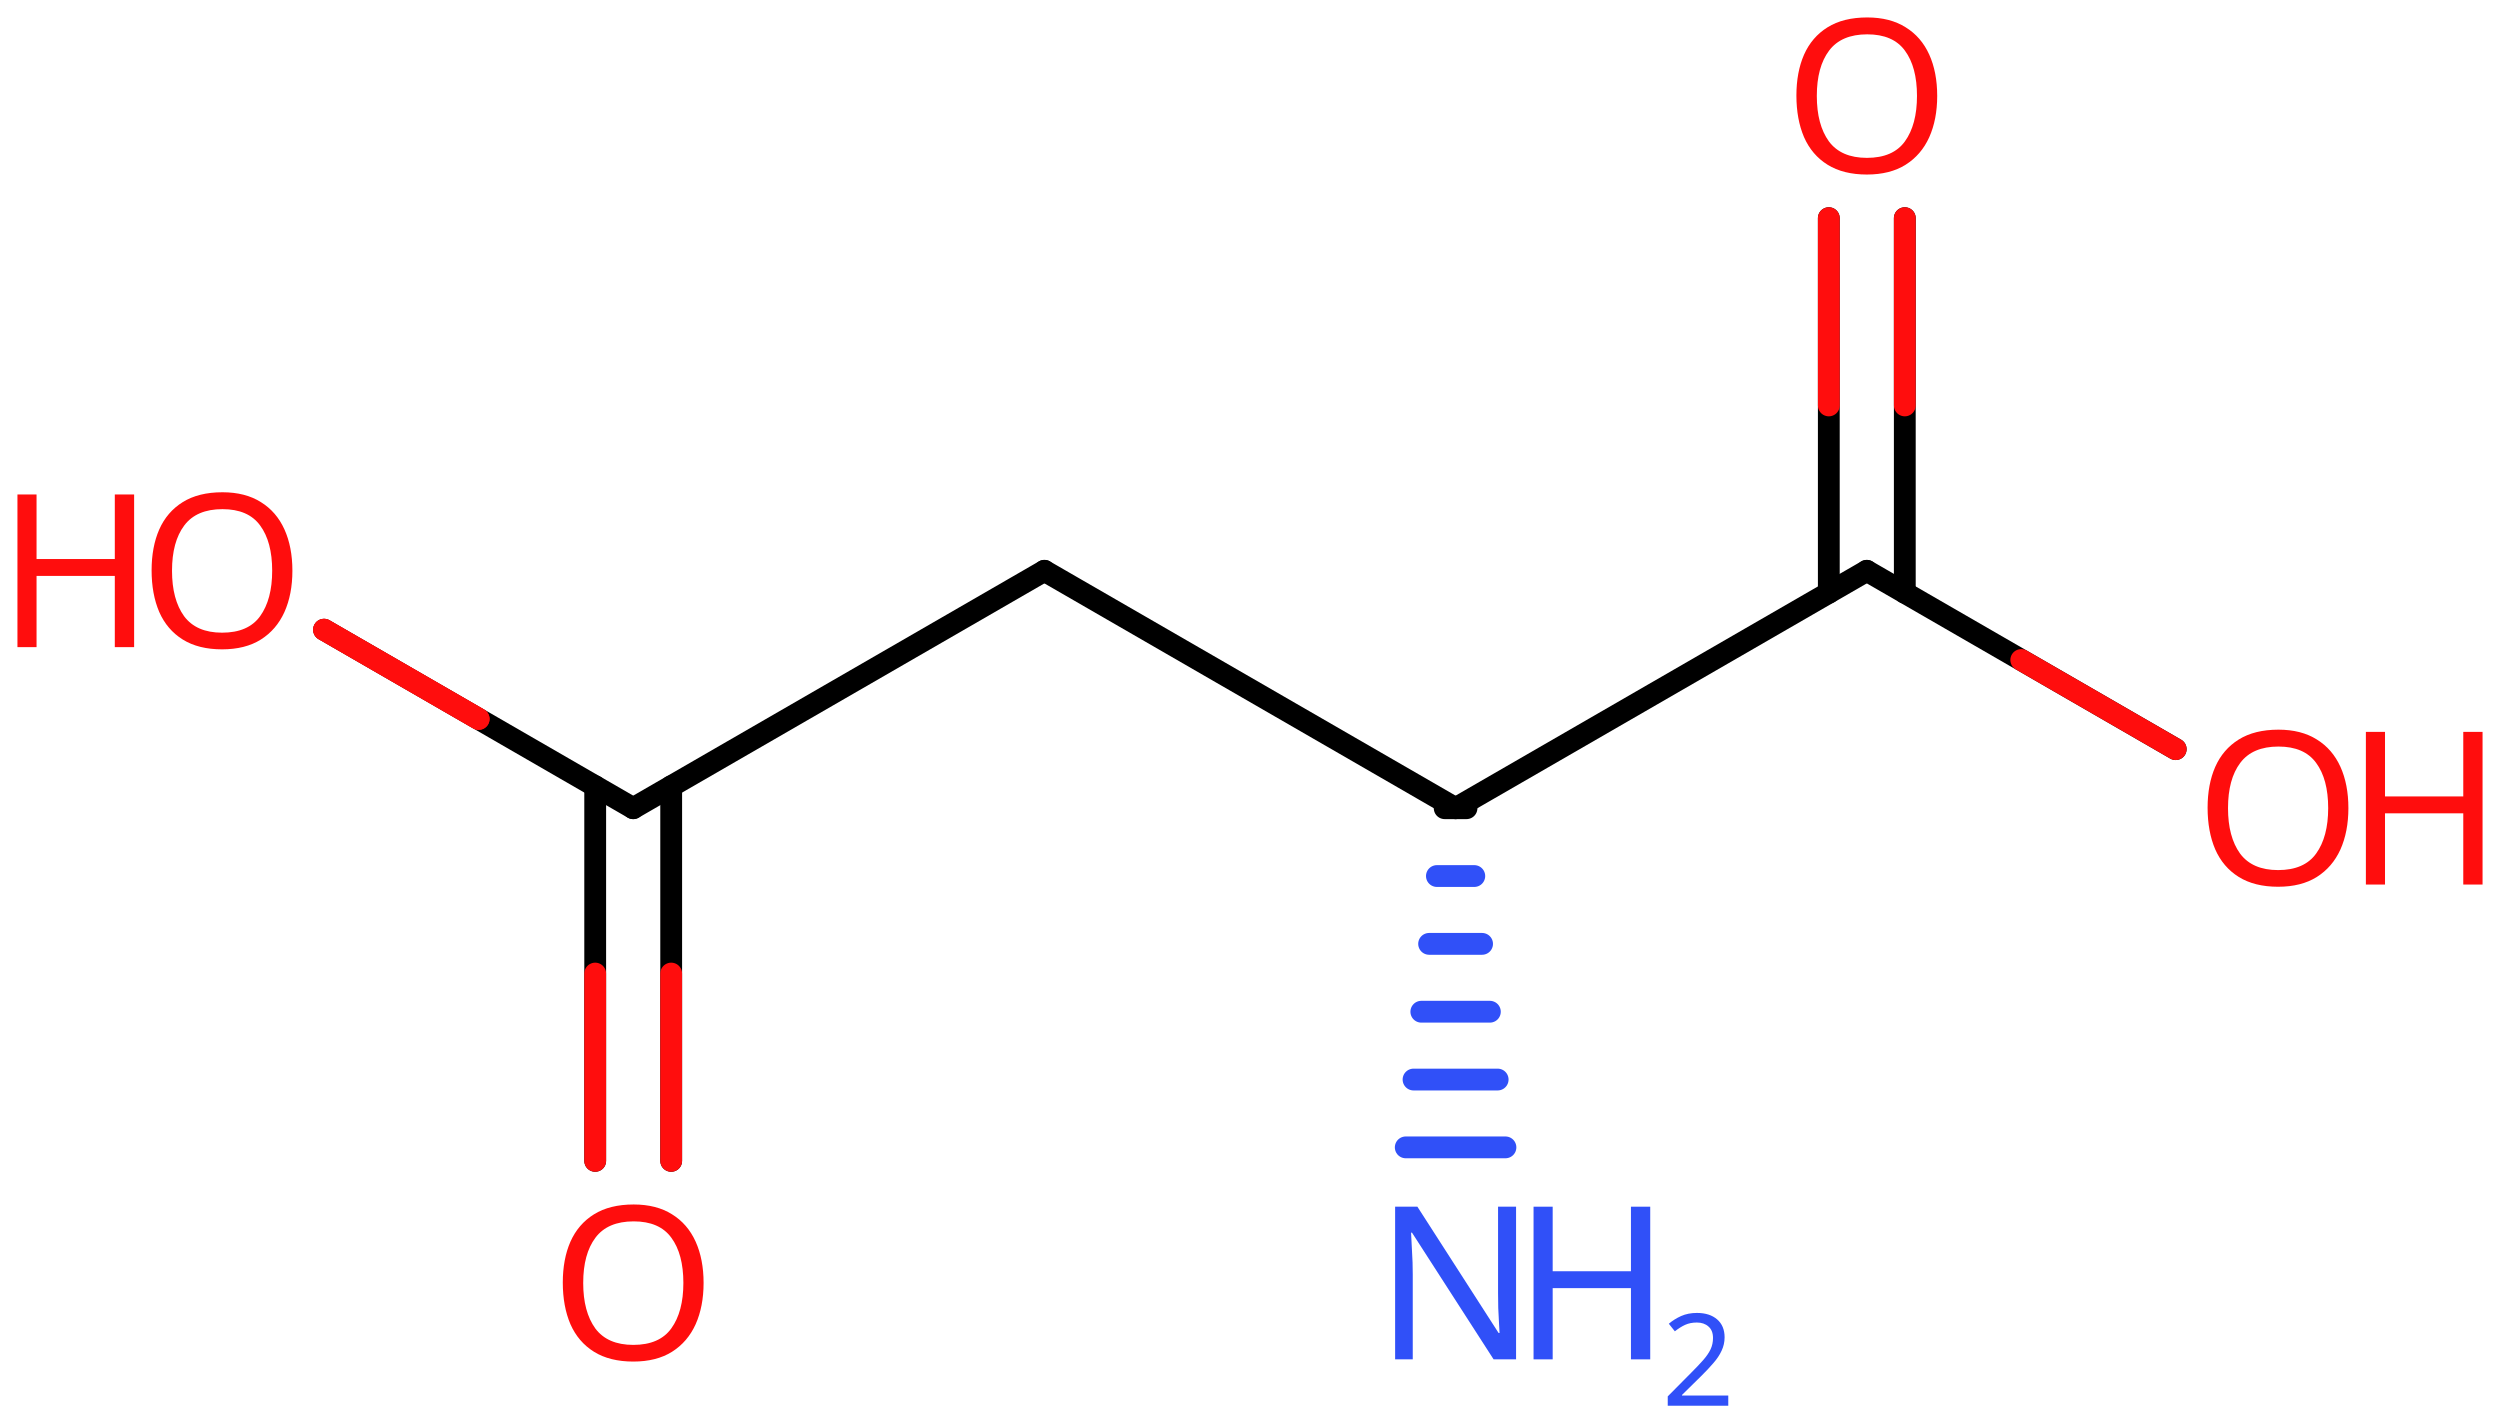 <svg xmlns="http://www.w3.org/2000/svg" xmlns:xlink="http://www.w3.org/1999/xlink" height="45.68mm" version="1.2" viewBox="0 0 80.242 45.68" width="80.242mm">
      
    <desc>Generated by the Chemistry Development Kit (http://github.com/cdk)</desc>
      
    <g fill="#FF0D0D" stroke="#000000" stroke-linecap="round" stroke-linejoin="round" stroke-width=".7">
            
        <rect fill="#FFFFFF" height="46.0" stroke="none" width="81.0" x=".0" y=".0"/>
            
        <g class="mol" id="mol1">
                  
            <line class="bond" id="mol1bnd1" x1="33.522" x2="46.72" y1="18.321" y2="25.941"/>
                  
            <line class="bond" id="mol1bnd2" x1="46.72" x2="59.918" y1="25.941" y2="18.321"/>
                  
            <g class="bond" id="mol1bnd3">
                        
                <line x1="58.699" x2="58.699" y1="19.025" y2="7.002"/>
                        
                <line x1="61.138" x2="61.138" y1="19.025" y2="7.002"/>
                      
                <line class="hi" stroke="#FF0D0D" x1="58.699" x2="58.699" y1="7.002" y2="13.013"/>
                <line class="hi" stroke="#FF0D0D" x1="61.138" x2="61.138" y1="7.002" y2="13.013"/>
            </g>
                  
            <line class="bond" id="mol1bnd4" x1="59.918" x2="69.833" y1="18.321" y2="24.045"/>
                  
            <g class="bond" id="mol1bnd5">
                        
                <line stroke="#000000" x1="47.07" x2="46.37" y1="25.941" y2="25.941"/>
                        
                <line stroke="#3050F8" x1="47.32" x2="46.12" y1="28.118" y2="28.118"/>
                        
                <line stroke="#3050F8" x1="47.57" x2="45.87" y1="30.295" y2="30.295"/>
                        
                <line stroke="#3050F8" x1="47.82" x2="45.62" y1="32.473" y2="32.473"/>
                        
                <line stroke="#3050F8" x1="48.07" x2="45.37" y1="34.65" y2="34.65"/>
                        
                <line stroke="#3050F8" x1="48.32" x2="45.12" y1="36.827" y2="36.827"/>
                      
            </g>
                  
            <line class="bond" id="mol1bnd6" x1="33.522" x2="20.324" y1="18.321" y2="25.941"/>
                  
            <g class="bond" id="mol1bnd7">
                        
                <line x1="21.543" x2="21.543" y1="25.237" y2="37.26"/>
                        
                <line x1="19.104" x2="19.104" y1="25.237" y2="37.26"/>
                      
                <line class="hi" stroke="#FF0D0D" x1="21.543" x2="21.543" y1="37.26" y2="31.248"/>
                <line class="hi" stroke="#FF0D0D" x1="19.104" x2="19.104" y1="37.26" y2="31.248"/>
            </g>
                  
            <line class="bond" id="mol1bnd8" x1="20.324" x2="10.401" y1="25.941" y2="20.212"/>
                  
            <path class="atom" d="M62.178 3.078q-.0 .756 -.256 1.328q-.256 .565 -.757 .881q-.5 .315 -1.244 .315q-.756 .0 -1.262 -.315q-.506 -.316 -.756 -.887q-.244 -.572 -.244 -1.334q.0 -.75 .244 -1.309q.25 -.566 .756 -.881q.506 -.316 1.274 -.316q.732 .0 1.232 .316q.501 .309 .757 .875q.256 .565 .256 1.327zM58.314 3.078q-.0 .923 .387 1.459q.393 .53 1.22 .53q.84 -.0 1.221 -.53q.387 -.536 .387 -1.459q-.0 -.929 -.387 -1.452q-.381 -.524 -1.209 -.524q-.833 -.0 -1.226 .524q-.393 .523 -.393 1.452z" id="mol1atm4" stroke="none"/>
                  
            <g class="atom" id="mol1atm5">
                        
                <path d="M75.376 25.938q-.0 .756 -.256 1.328q-.256 .565 -.756 .881q-.5 .315 -1.244 .315q-.757 .0 -1.263 -.315q-.506 -.316 -.756 -.887q-.244 -.572 -.244 -1.334q.0 -.75 .244 -1.309q.25 -.566 .756 -.881q.506 -.316 1.274 -.316q.733 .0 1.233 .316q.5 .309 .756 .875q.256 .565 .256 1.327zM71.512 25.938q.0 .923 .387 1.459q.393 .53 1.221 .53q.839 -.0 1.22 -.53q.387 -.536 .387 -1.459q-.0 -.929 -.387 -1.452q-.381 -.524 -1.209 -.524q-.833 -.0 -1.226 .524q-.393 .523 -.393 1.452z" stroke="none"/>
                        
                <path d="M79.682 28.391h-.619v-2.286h-2.512v2.286h-.614v-4.9h.614v2.072h2.512v-2.072h.619v4.9z" stroke="none"/>
                      
            </g>
                  
            <g class="atom" id="mol1atm6">
                        
                <path d="M48.661 43.631h-.721l-2.619 -4.066h-.03q.012 .238 .03 .595q.024 .357 .024 .732v2.739h-.566v-4.9h.715l2.607 4.055h.03q-.006 -.108 -.018 -.328q-.012 -.22 -.024 -.476q-.006 -.262 -.006 -.482v-2.769h.578v4.9z" fill="#3050F8" stroke="none"/>
                        
                <path d="M52.967 43.631h-.619v-2.286h-2.512v2.286h-.614v-4.9h.614v2.072h2.512v-2.072h.619v4.9z" fill="#3050F8" stroke="none"/>
                        
                <path d="M55.472 45.12h-1.943v-.3l.771 -.778q.222 -.222 .372 -.393q.153 -.175 .232 -.34q.078 -.167 .078 -.364q.0 -.243 -.146 -.368q-.143 -.128 -.371 -.128q-.215 -.0 -.379 .075q-.161 .075 -.329 .207l-.193 -.243q.172 -.147 .393 -.247q.225 -.1 .508 -.1q.41 .0 .65 .208q.239 .207 .239 .575q-.0 .228 -.097 .432q-.092 .2 -.264 .396q-.168 .197 -.393 .418l-.614 .604v.018h1.486v.328z" fill="#3050F8" stroke="none"/>
                      
            </g>
                  
            <path class="atom" d="M22.583 41.178q-.0 .756 -.256 1.328q-.256 .565 -.756 .881q-.5 .315 -1.244 .315q-.756 .0 -1.262 -.315q-.506 -.316 -.757 -.887q-.244 -.572 -.244 -1.334q.0 -.75 .244 -1.309q.251 -.566 .757 -.881q.506 -.316 1.274 -.316q.732 -.0 1.232 .316q.5 .309 .756 .875q.256 .565 .256 1.327zM18.719 41.178q.0 .923 .387 1.459q.393 .53 1.221 .53q.839 -.0 1.22 -.53q.387 -.536 .387 -1.459q-.0 -.929 -.387 -1.452q-.381 -.524 -1.208 -.524q-.834 -.0 -1.227 .524q-.393 .523 -.393 1.452z" id="mol1atm8" stroke="none"/>
                  
            <g class="atom" id="mol1atm9">
                        
                <path d="M9.385 18.318q-.0 .756 -.256 1.328q-.256 .565 -.756 .881q-.5 .315 -1.245 .315q-.756 .0 -1.262 -.315q-.506 -.316 -.756 -.887q-.244 -.572 -.244 -1.334q.0 -.75 .244 -1.309q.25 -.566 .756 -.881q.506 -.316 1.274 -.316q.733 -.0 1.233 .316q.5 .309 .756 .875q.256 .565 .256 1.327zM5.521 18.318q.0 .923 .387 1.459q.393 .53 1.22 .53q.84 -.0 1.221 -.53q.387 -.536 .387 -1.459q-.0 -.929 -.387 -1.452q-.381 -.524 -1.209 -.524q-.833 -.0 -1.226 .524q-.393 .523 -.393 1.452z" stroke="none"/>
                        
                <path d="M4.305 20.771h-.62v-2.286h-2.512v2.286h-.613v-4.9h.613v2.072h2.512v-2.072h.62v4.9z" stroke="none"/>
                      
            </g>
                
            <line class="hi" id="mol1bnd4" stroke="#FF0D0D" x1="69.833" x2="64.876" y1="24.045" y2="21.183"/>
            <line class="hi" id="mol1bnd8" stroke="#FF0D0D" x1="10.401" x2="15.363" y1="20.212" y2="23.076"/>
            <line class="hi" id="mol1bnd8" stroke="#FF0D0D" x1="10.401" x2="15.363" y1="20.212" y2="23.076"/>
        </g>
          
    </g>
    
</svg>
